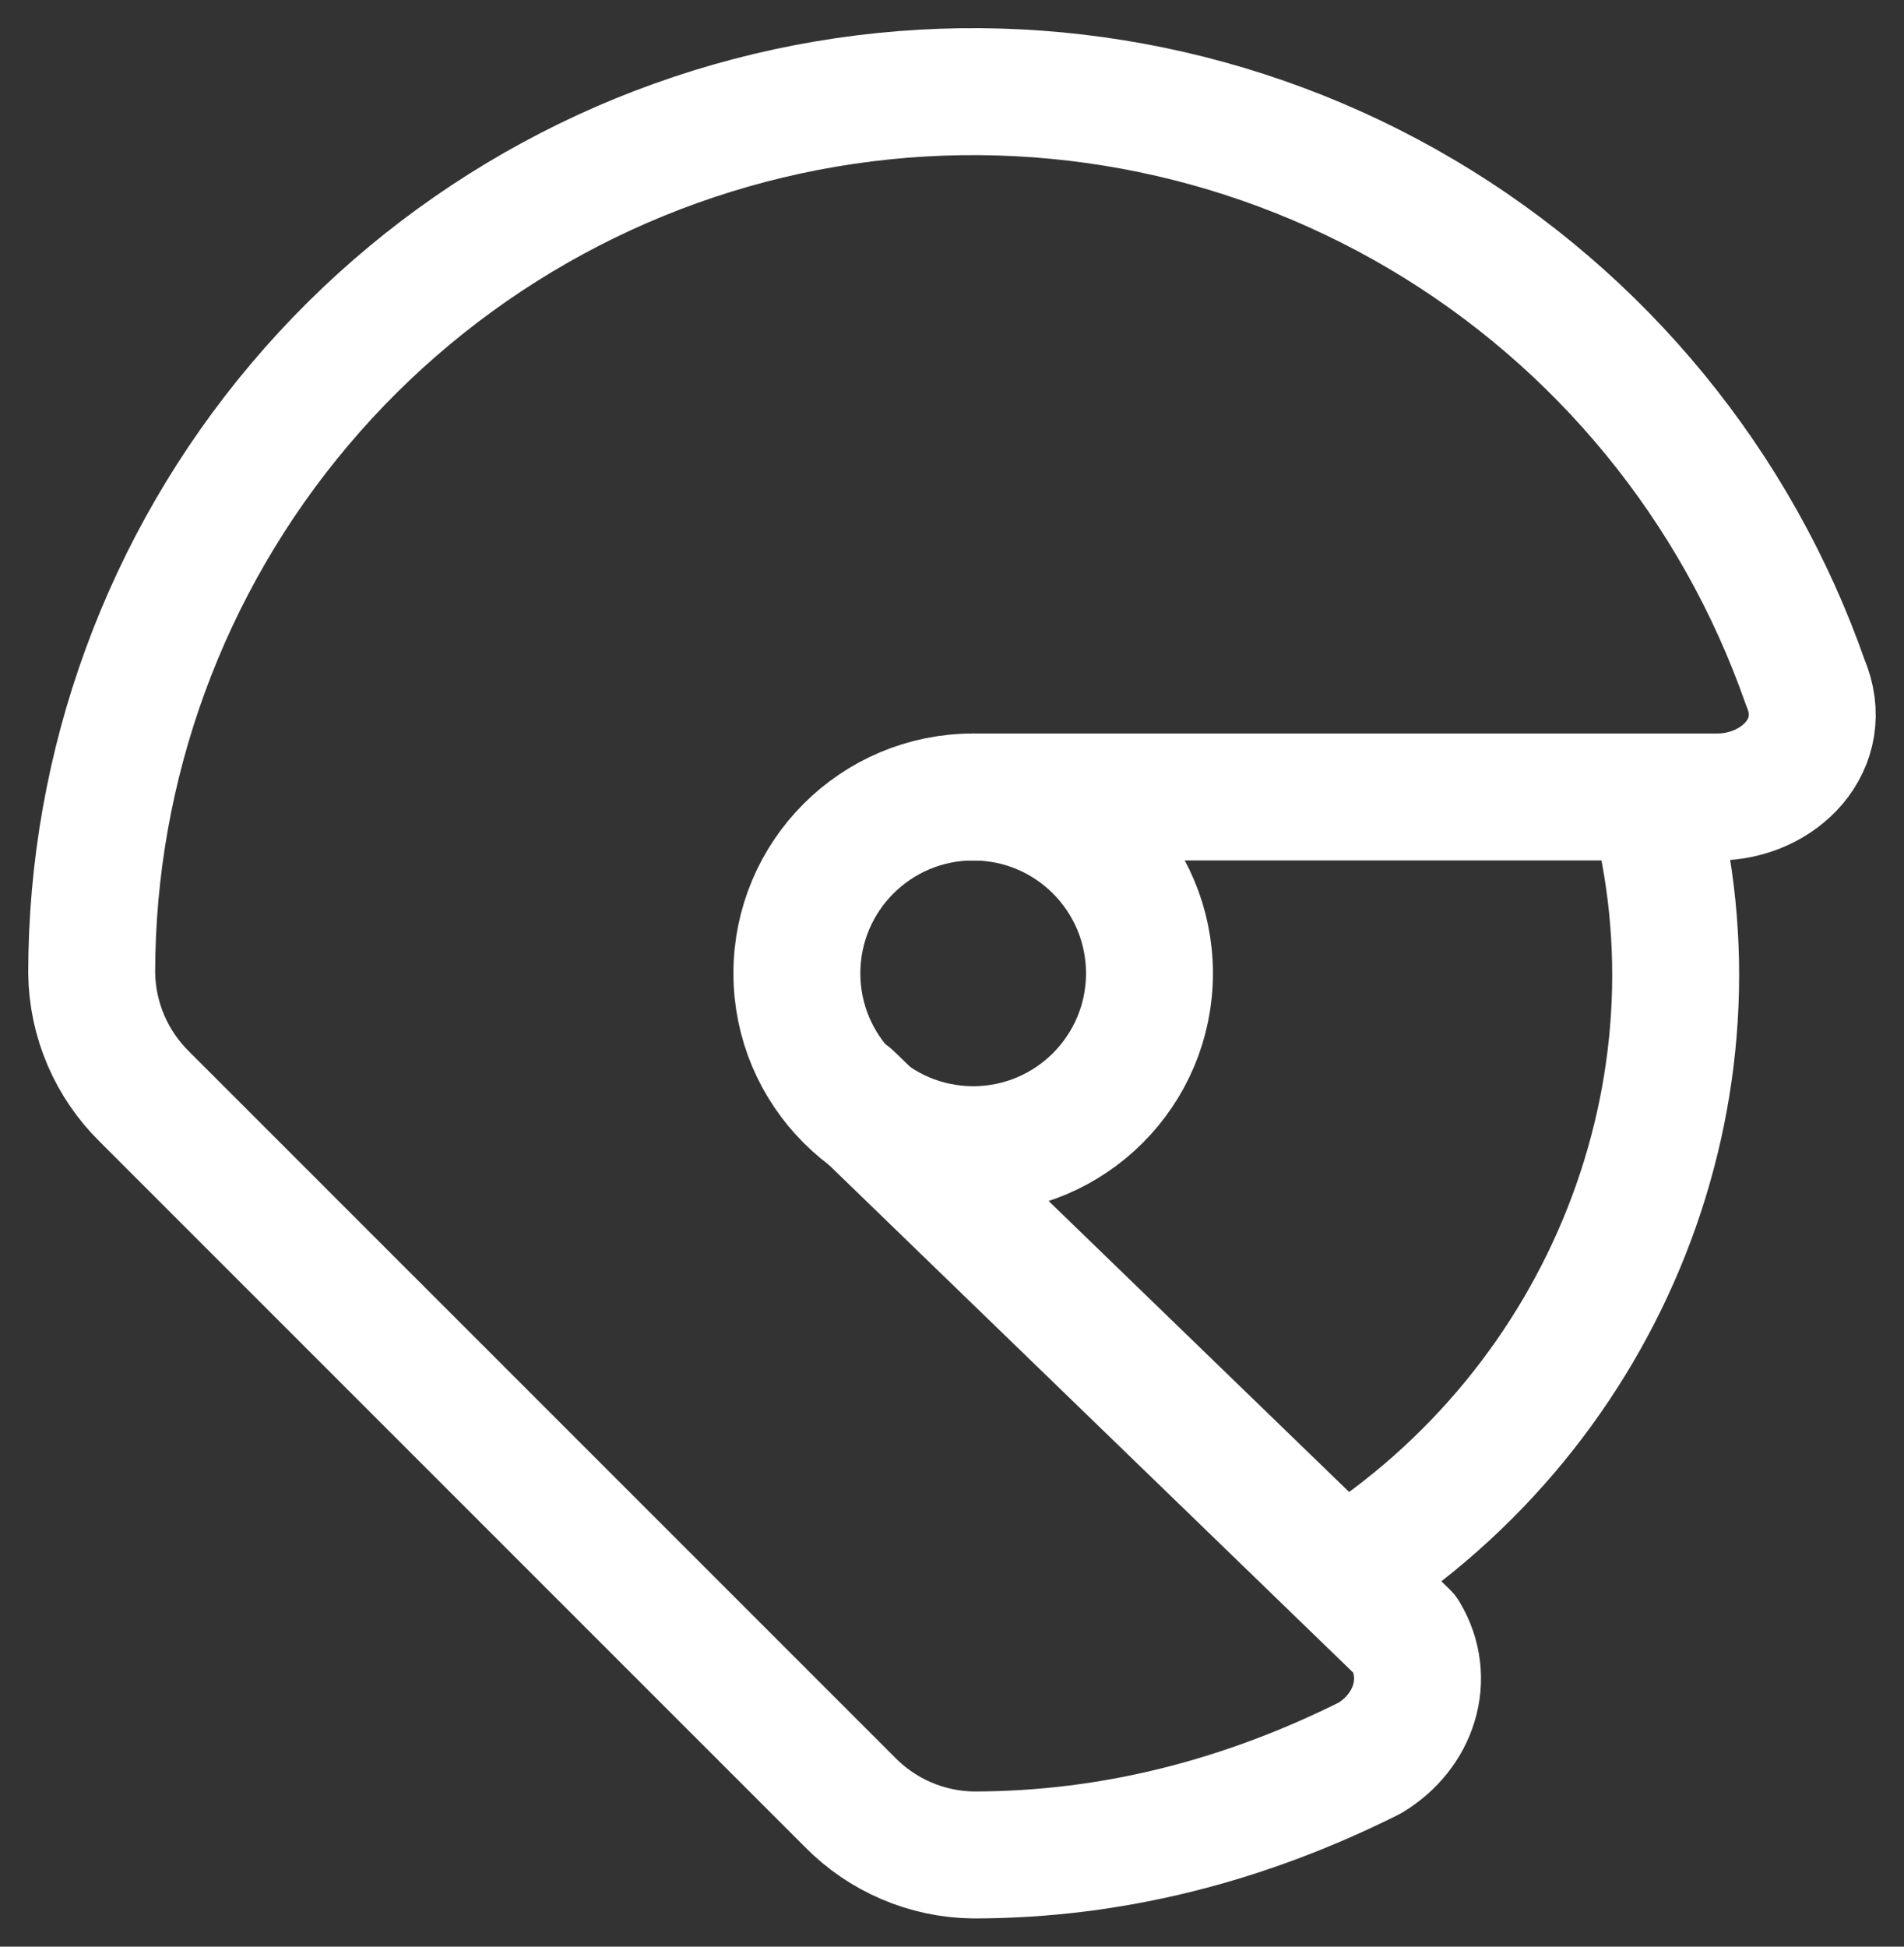<svg width="45" height="46" viewBox="0 0 45 46" fill="none" xmlns="http://www.w3.org/2000/svg">
<rect x="0" y="0" width="45" height="46" fill="#333333" stroke="none"/>
<path d="M20.084 25.917L33.209 38.625C33.834 39.667 33.417 40.917 32.375 41.542C29.459 43 26.334 43.833 23 43.833C21.901 43.818 20.853 43.368 20.084 42.583L3.417 25.917C2.632 25.147 2.183 24.099 2.167 23C2.167 18.079 3.908 13.317 7.084 9.557C10.259 5.797 14.662 3.283 19.514 2.459C24.365 1.636 29.352 2.556 33.59 5.058C37.828 7.559 41.043 11.48 42.667 16.125C43.292 17.583 42.042 18.833 40.584 18.833H23" stroke="white" stroke-width="3" stroke-linecap="round" stroke-linejoin="round"/>
<path d="M23.001 27.167C25.302 27.167 27.167 25.301 27.167 23C27.167 20.699 25.302 18.833 23.001 18.833C20.7 18.833 18.834 20.699 18.834 23C18.834 25.301 20.7 27.167 23.001 27.167Z" stroke="white" stroke-width="3" stroke-linecap="round" stroke-linejoin="round"/>
<path d="M31.75 37.167C38 33.208 40.917 25.708 39.042 18.833" stroke="white" stroke-width="3" stroke-linecap="round" stroke-linejoin="round"/>
</svg>
